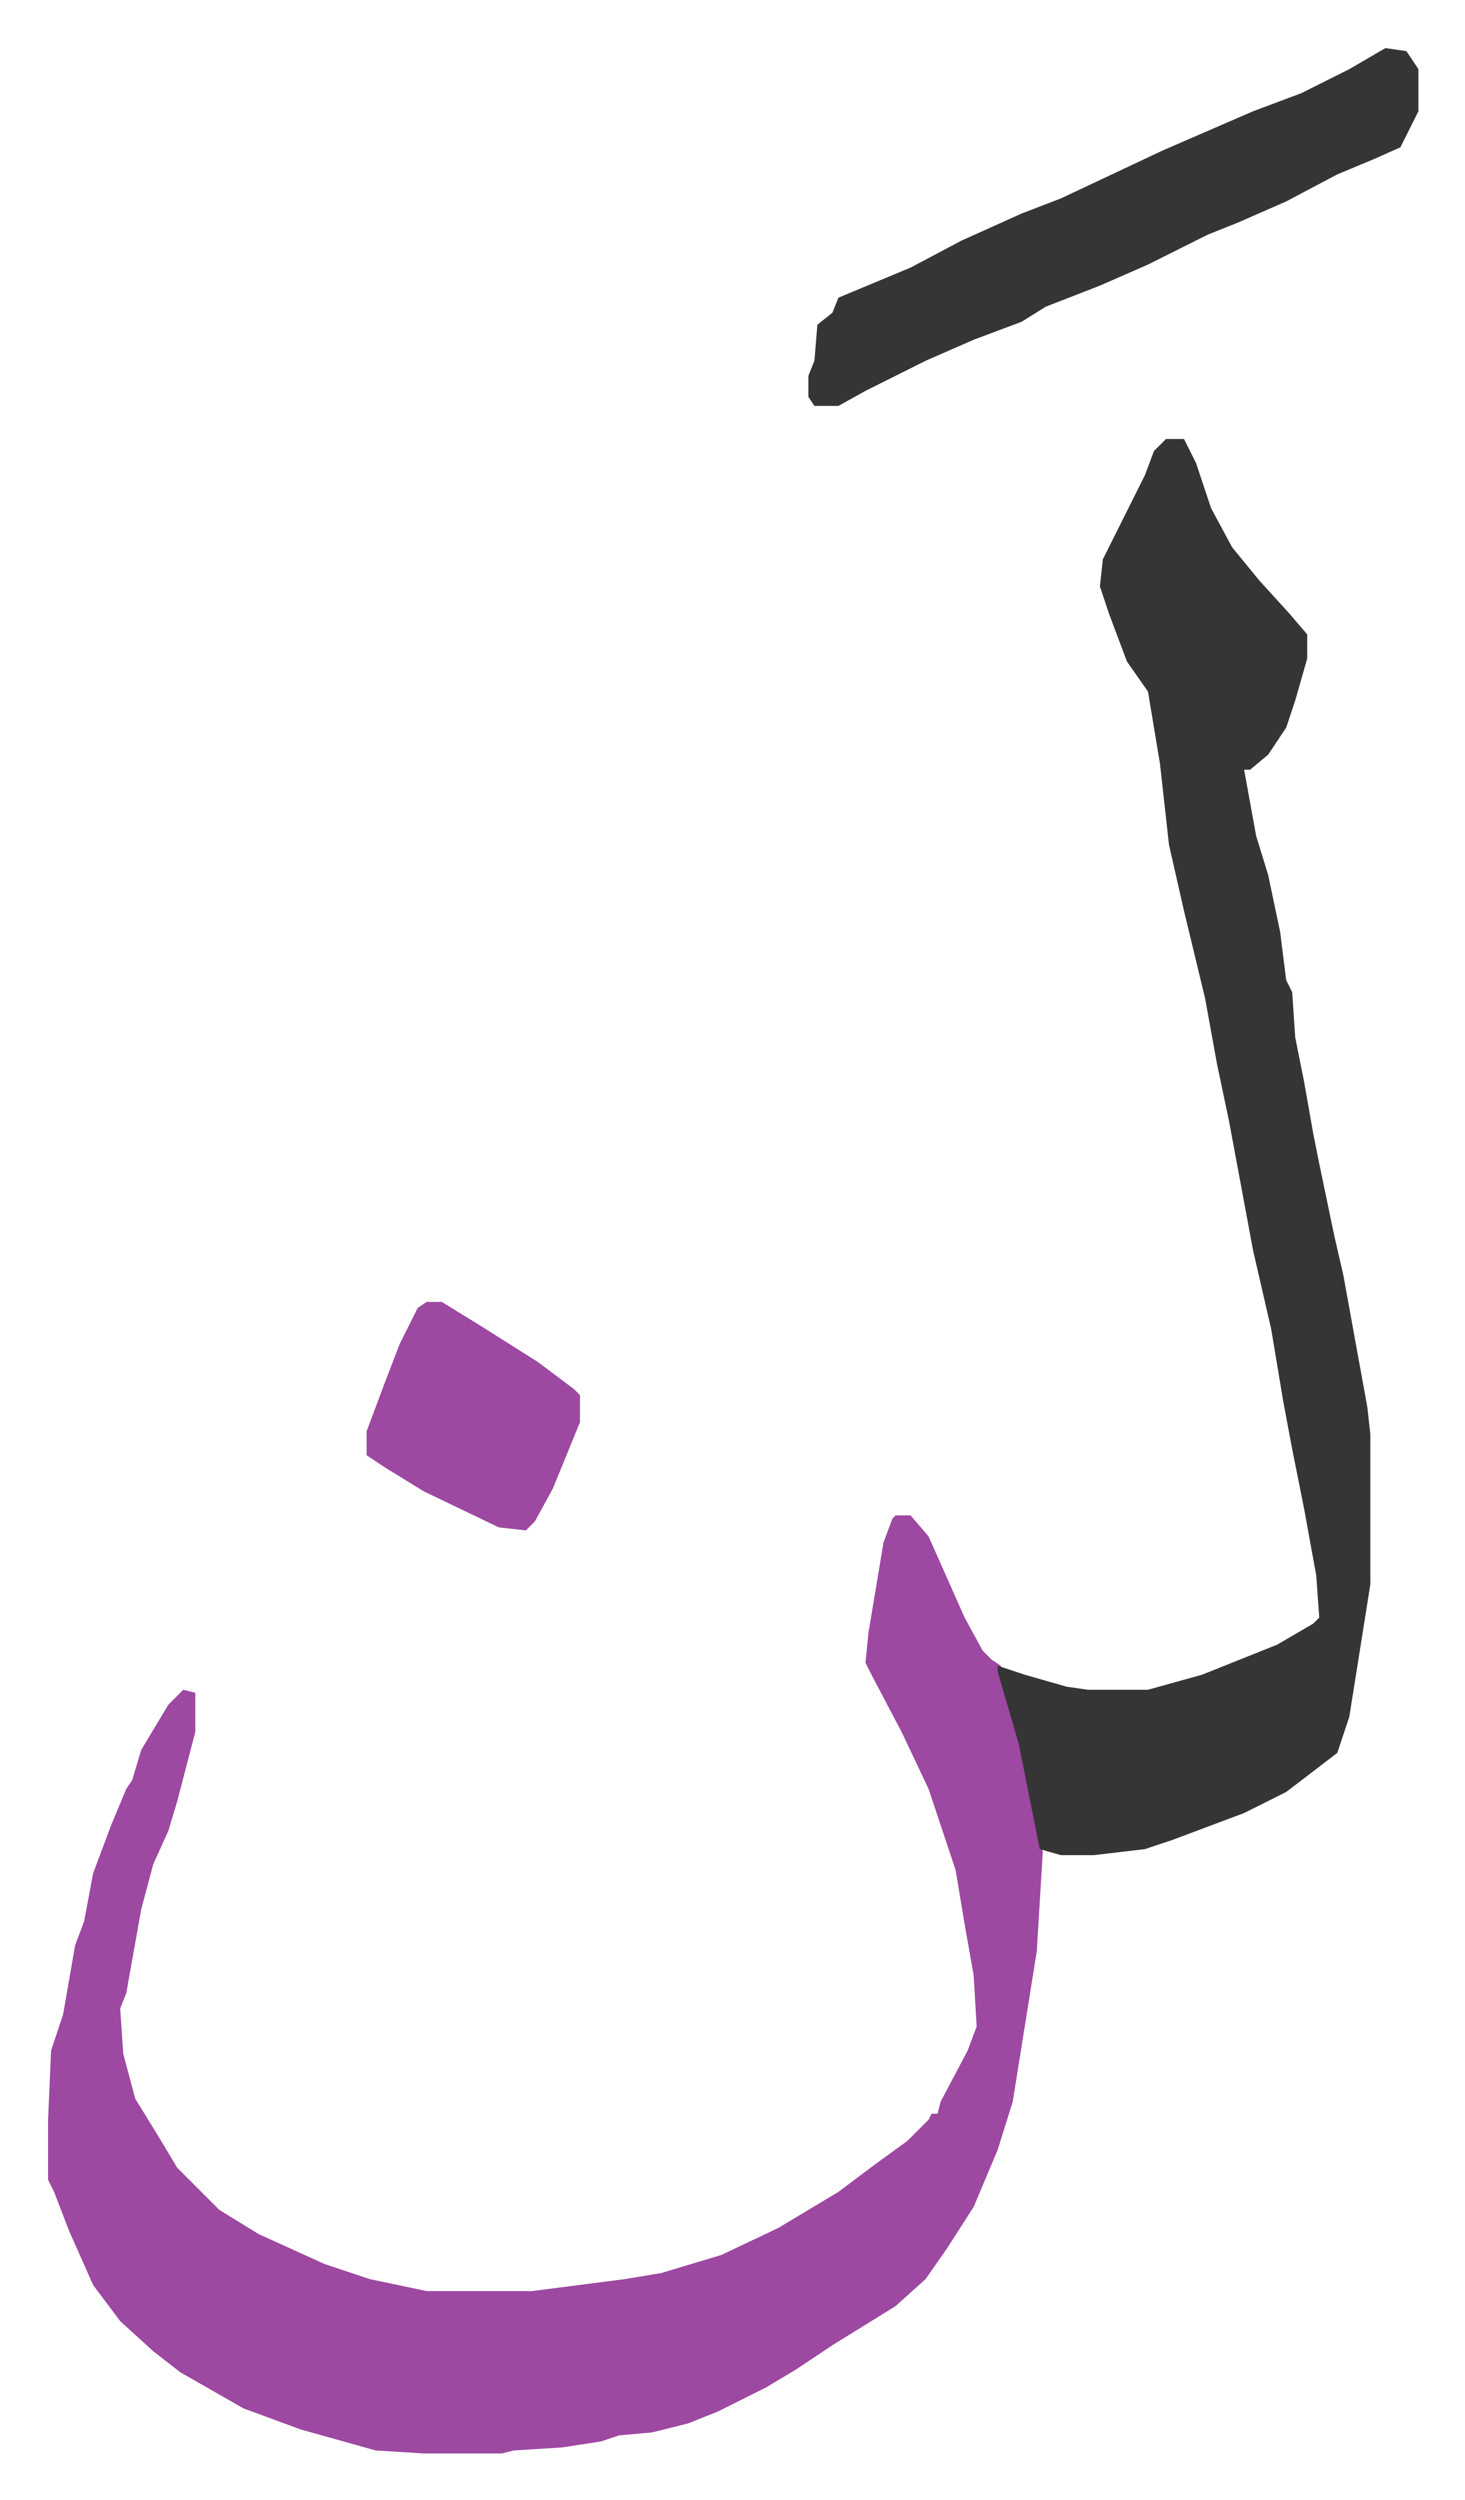 <svg xmlns="http://www.w3.org/2000/svg" viewBox="-16 284 487.5 831.5">
    <path fill="#9d48a1" id="rule_ikhfa" d="M282 788h5l6 7 12 27 6 11 3 3 3 2 3 13 5 17 6 32-2 33-8 50-5 16-8 19-9 14-7 10-10 9-21 13-12 8-10 6-16 8-10 4-12 3-11 1-6 2-13 2-16 1-4 1h-26l-16-1-25-7-19-7-21-12-9-7-11-10-9-12-8-18-5-13-2-4v-20l1-23 4-12 4-23 3-8 3-16 6-16 5-12 2-3 3-10 9-15 5-5 4 1v13l-6 23-3 10-5 11-4 15-5 28-2 5 1 15 4 15 8 13 6 10 14 14 13 8 22 10 15 5 19 4h35l31-4 12-2 20-6 19-9 20-12 12-9 11-8 7-7 1-2h2l1-4 9-17 3-8-1-17-3-17-3-18-9-27-9-19-10-19-2-4 1-10 5-30 3-8z"/>
    <path fill="#353535" id="rule_normal" d="M372 430h6l4 8 5 15 7 13 9 11 10 11 6 7v8l-4 14-3 9-6 9-6 5h-2l4 22 4 13 4 19 2 16 2 4 1 15 3 15 3 17 2 10 5 24 3 13 8 44 1 9v50l-7 44-4 12-17 13-14 7-24 9-9 3-17 2h-11l-7-2-7-35-7-24v-2l9 3 14 4 7 1h20l18-5 25-10 12-7 2-2-1-14-4-22-4-20-3-16-4-24-6-26-8-43-4-19-4-22-7-29-5-22-3-27-4-24-7-10-6-16-3-9 1-9 8-16 6-12 3-8zm73-130 7 1 4 6v14l-6 12-9 4-12 5-17 9-16 7-10 4-12 6-8 4-16 7-18 7-8 5-16 6-16 7-10 5-10 5-9 5h-8l-2-3v-7l2-5 1-12 5-4 2-5 24-10 17-9 20-9 13-5 34-16 30-13 16-6 16-8z"/>
    <path fill="#9d48a1" id="rule_ikhfa" d="M126 717h5l13 8 19 12 12 9 2 2v9l-9 22-6 11-3 3-9-1-25-12-13-8-6-4v-8l6-16 5-13 6-12z"/>
</svg>
